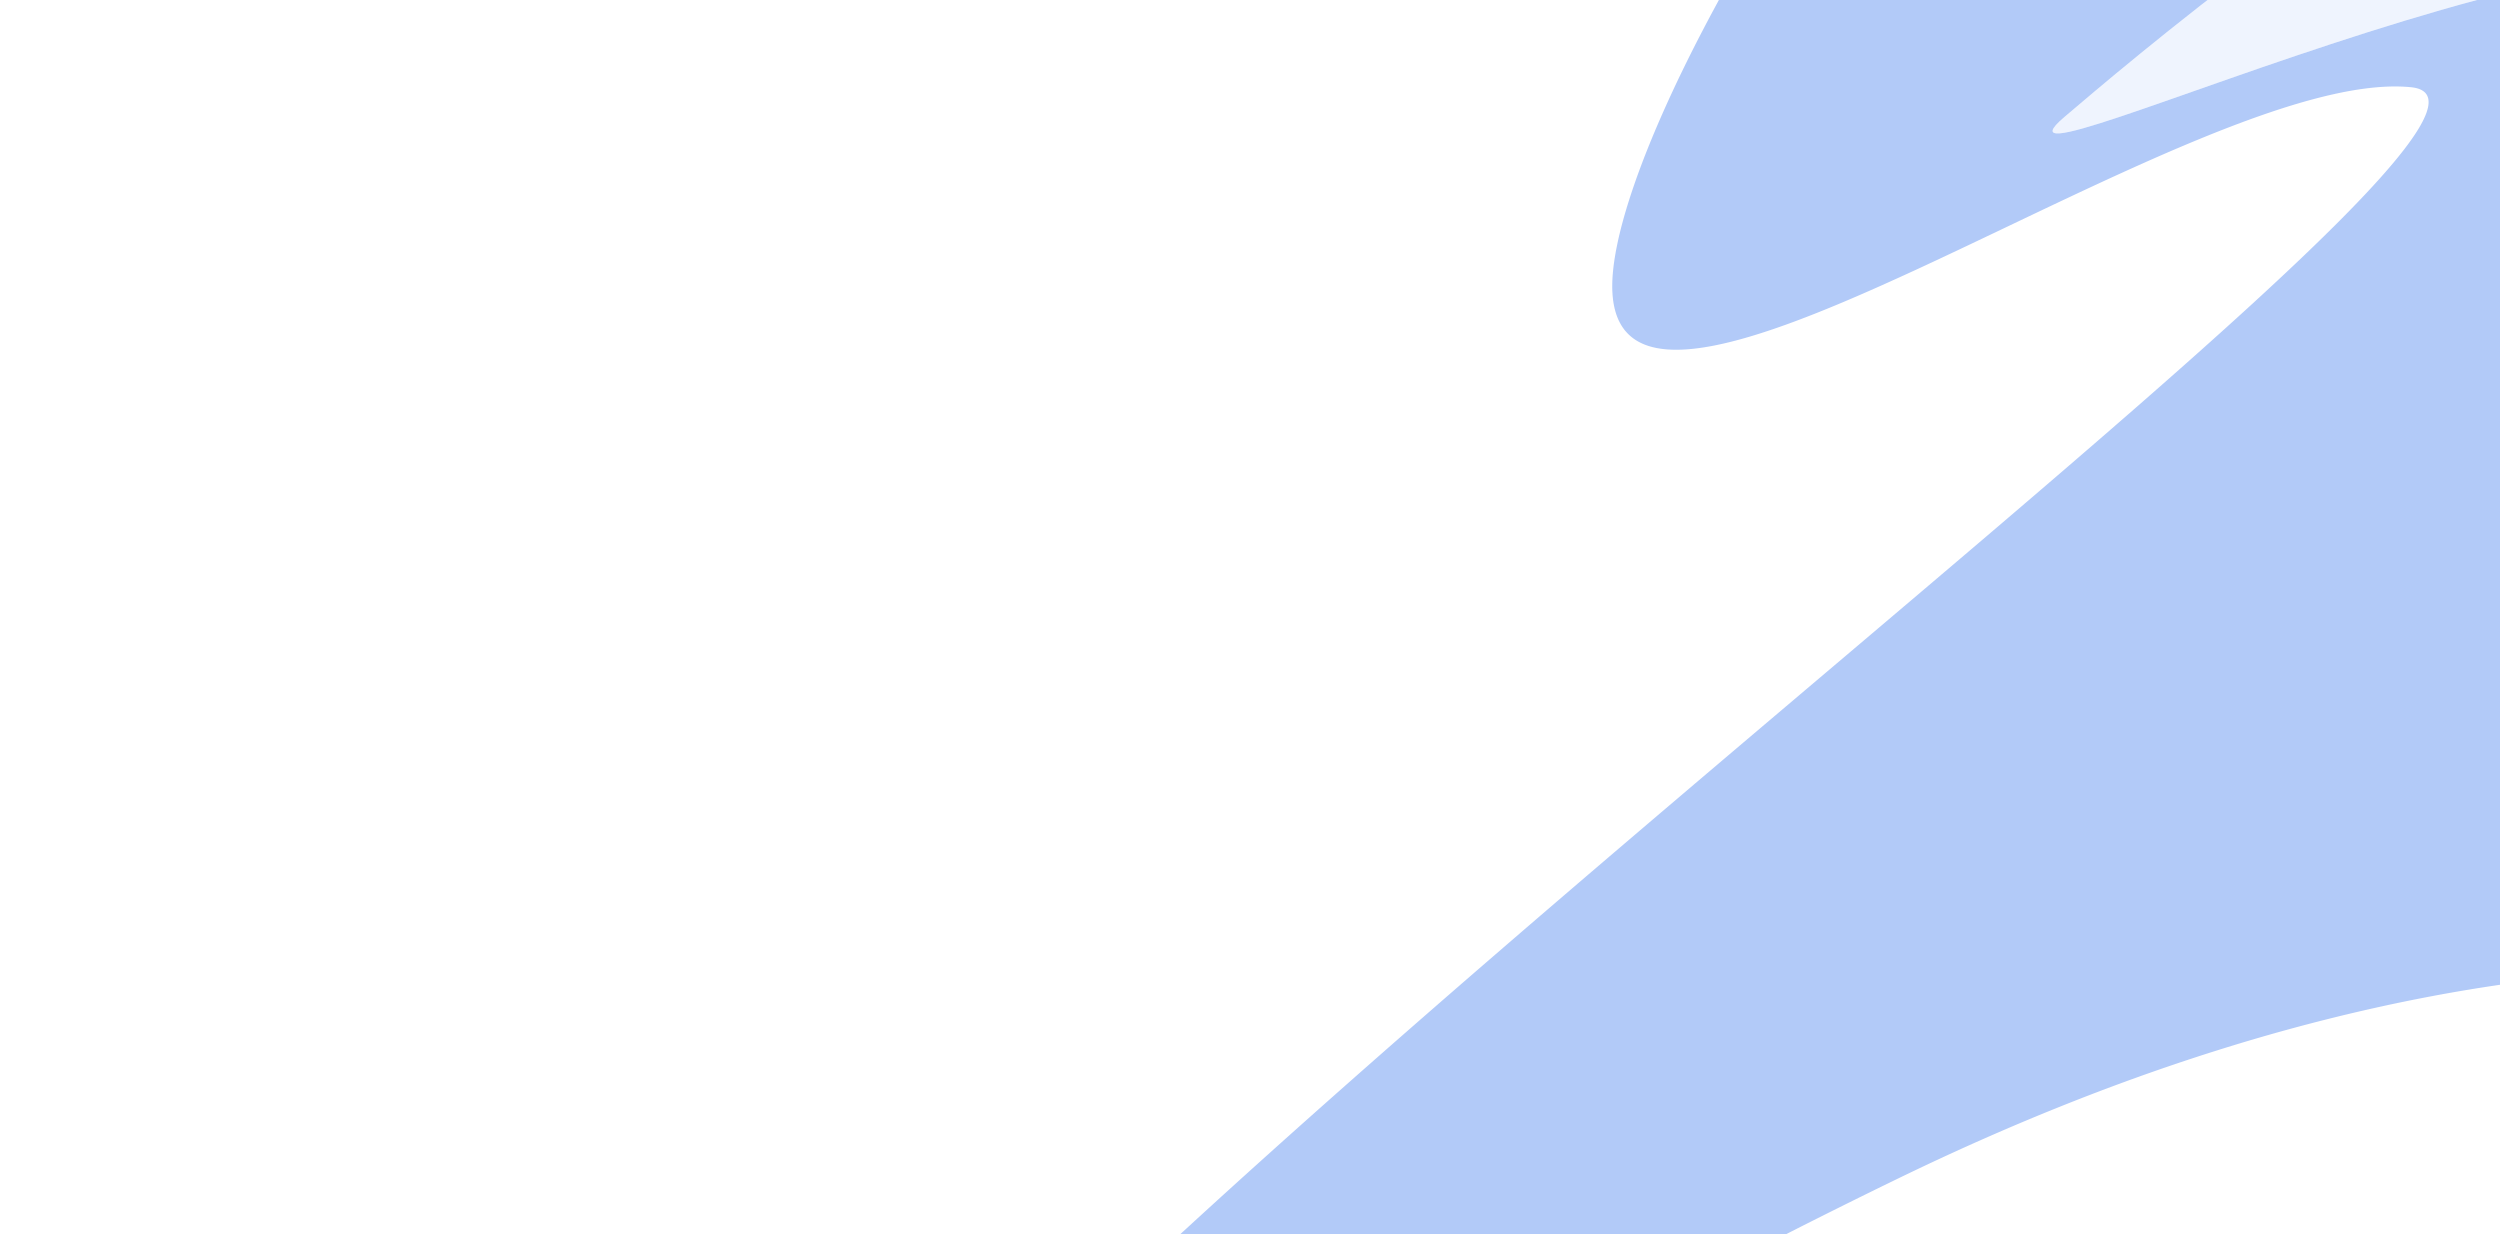 <svg xmlns="http://www.w3.org/2000/svg" width="705" height="348" fill="none"><g filter="url(#a)"><path fill="url(#b)" fill-opacity=".3" d="M535.105 332.416c248.05-120.529 411.433-32.924 483.005 47.843 5.87 6.634 19.51.93 17.86-7.777-44.266-233.142-147.799-626.939-265.659-619.374-156.652 10.055-319.469 271.487-315.587 329.76 3.882 58.274 164.873-64.215 225.158-58.273C740.016 30.52 237.201 385.7 183.054 519.49a8.3 8.3 0 0 1-1.169 1.993c-149.444 191.184-1.723-16.596 353.22-189.067z"/></g><g filter="url(#c)"><path fill="#fff" fill-opacity=".7" d="M688.646 391.829c-2.643 75.652 16.126 41.779 26.257 21.428 3.785-7.603 18.208-9.98 23.694-16.463C853.374 261.131 1028.38 11.434 956.236-81.173 859.844-204.9 614.972 5.085 582.152 33.002 549.332 60.92 769.706-48.603 800.899 3.178c31.192 51.78-110.229 330.711-112.253 388.651z"/></g><g filter="url(#d)"><path fill="#fff" fill-opacity=".3" d="M688.646 391.829c-2.643 75.652 16.126 41.779 26.257 21.428 3.785-7.603 18.208-9.98 23.694-16.463C853.374 261.131 1028.38 11.434 956.236-81.173 859.844-204.9 614.972 5.085 582.152 33.002 549.332 60.92 769.706-48.603 800.899 3.178c31.192 51.78-110.229 330.711-112.253 388.651z"/></g><defs><filter id="a" width="1160.11" height="1092.78" x="0" y="-371" color-interpolation-filters="sRGB" filterUnits="userSpaceOnUse"><feFlood flood-opacity="0" result="BackgroundImageFix"/><feBlend in="SourceGraphic" in2="BackgroundImageFix" result="shape"/><feGaussianBlur result="effect1_foregroundBlur_12_999" stdDeviation="62"/></filter><filter id="c" width="690.318" height="854.573" x="430.829" y="-267.881" color-interpolation-filters="sRGB" filterUnits="userSpaceOnUse"><feFlood flood-opacity="0" result="BackgroundImageFix"/><feBlend in="SourceGraphic" in2="BackgroundImageFix" result="shape"/><feGaussianBlur result="effect1_foregroundBlur_12_999" stdDeviation="74"/></filter><filter id="d" width="658.318" height="822.573" x="446.829" y="-251.881" color-interpolation-filters="sRGB" filterUnits="userSpaceOnUse"><feFlood flood-opacity="0" result="BackgroundImageFix"/><feBlend in="SourceGraphic" in2="BackgroundImageFix" result="shape"/><feGaussianBlur result="effect1_foregroundBlur_12_999" stdDeviation="66"/></filter><radialGradient id="b" cx="0" cy="0" r="1" gradientTransform="matrix(-865.734 380.661 -317.395 -721.848 1013.8 13.206)" gradientUnits="userSpaceOnUse"><stop offset=".891" stop-color="#004FEA"/></radialGradient></defs></svg>